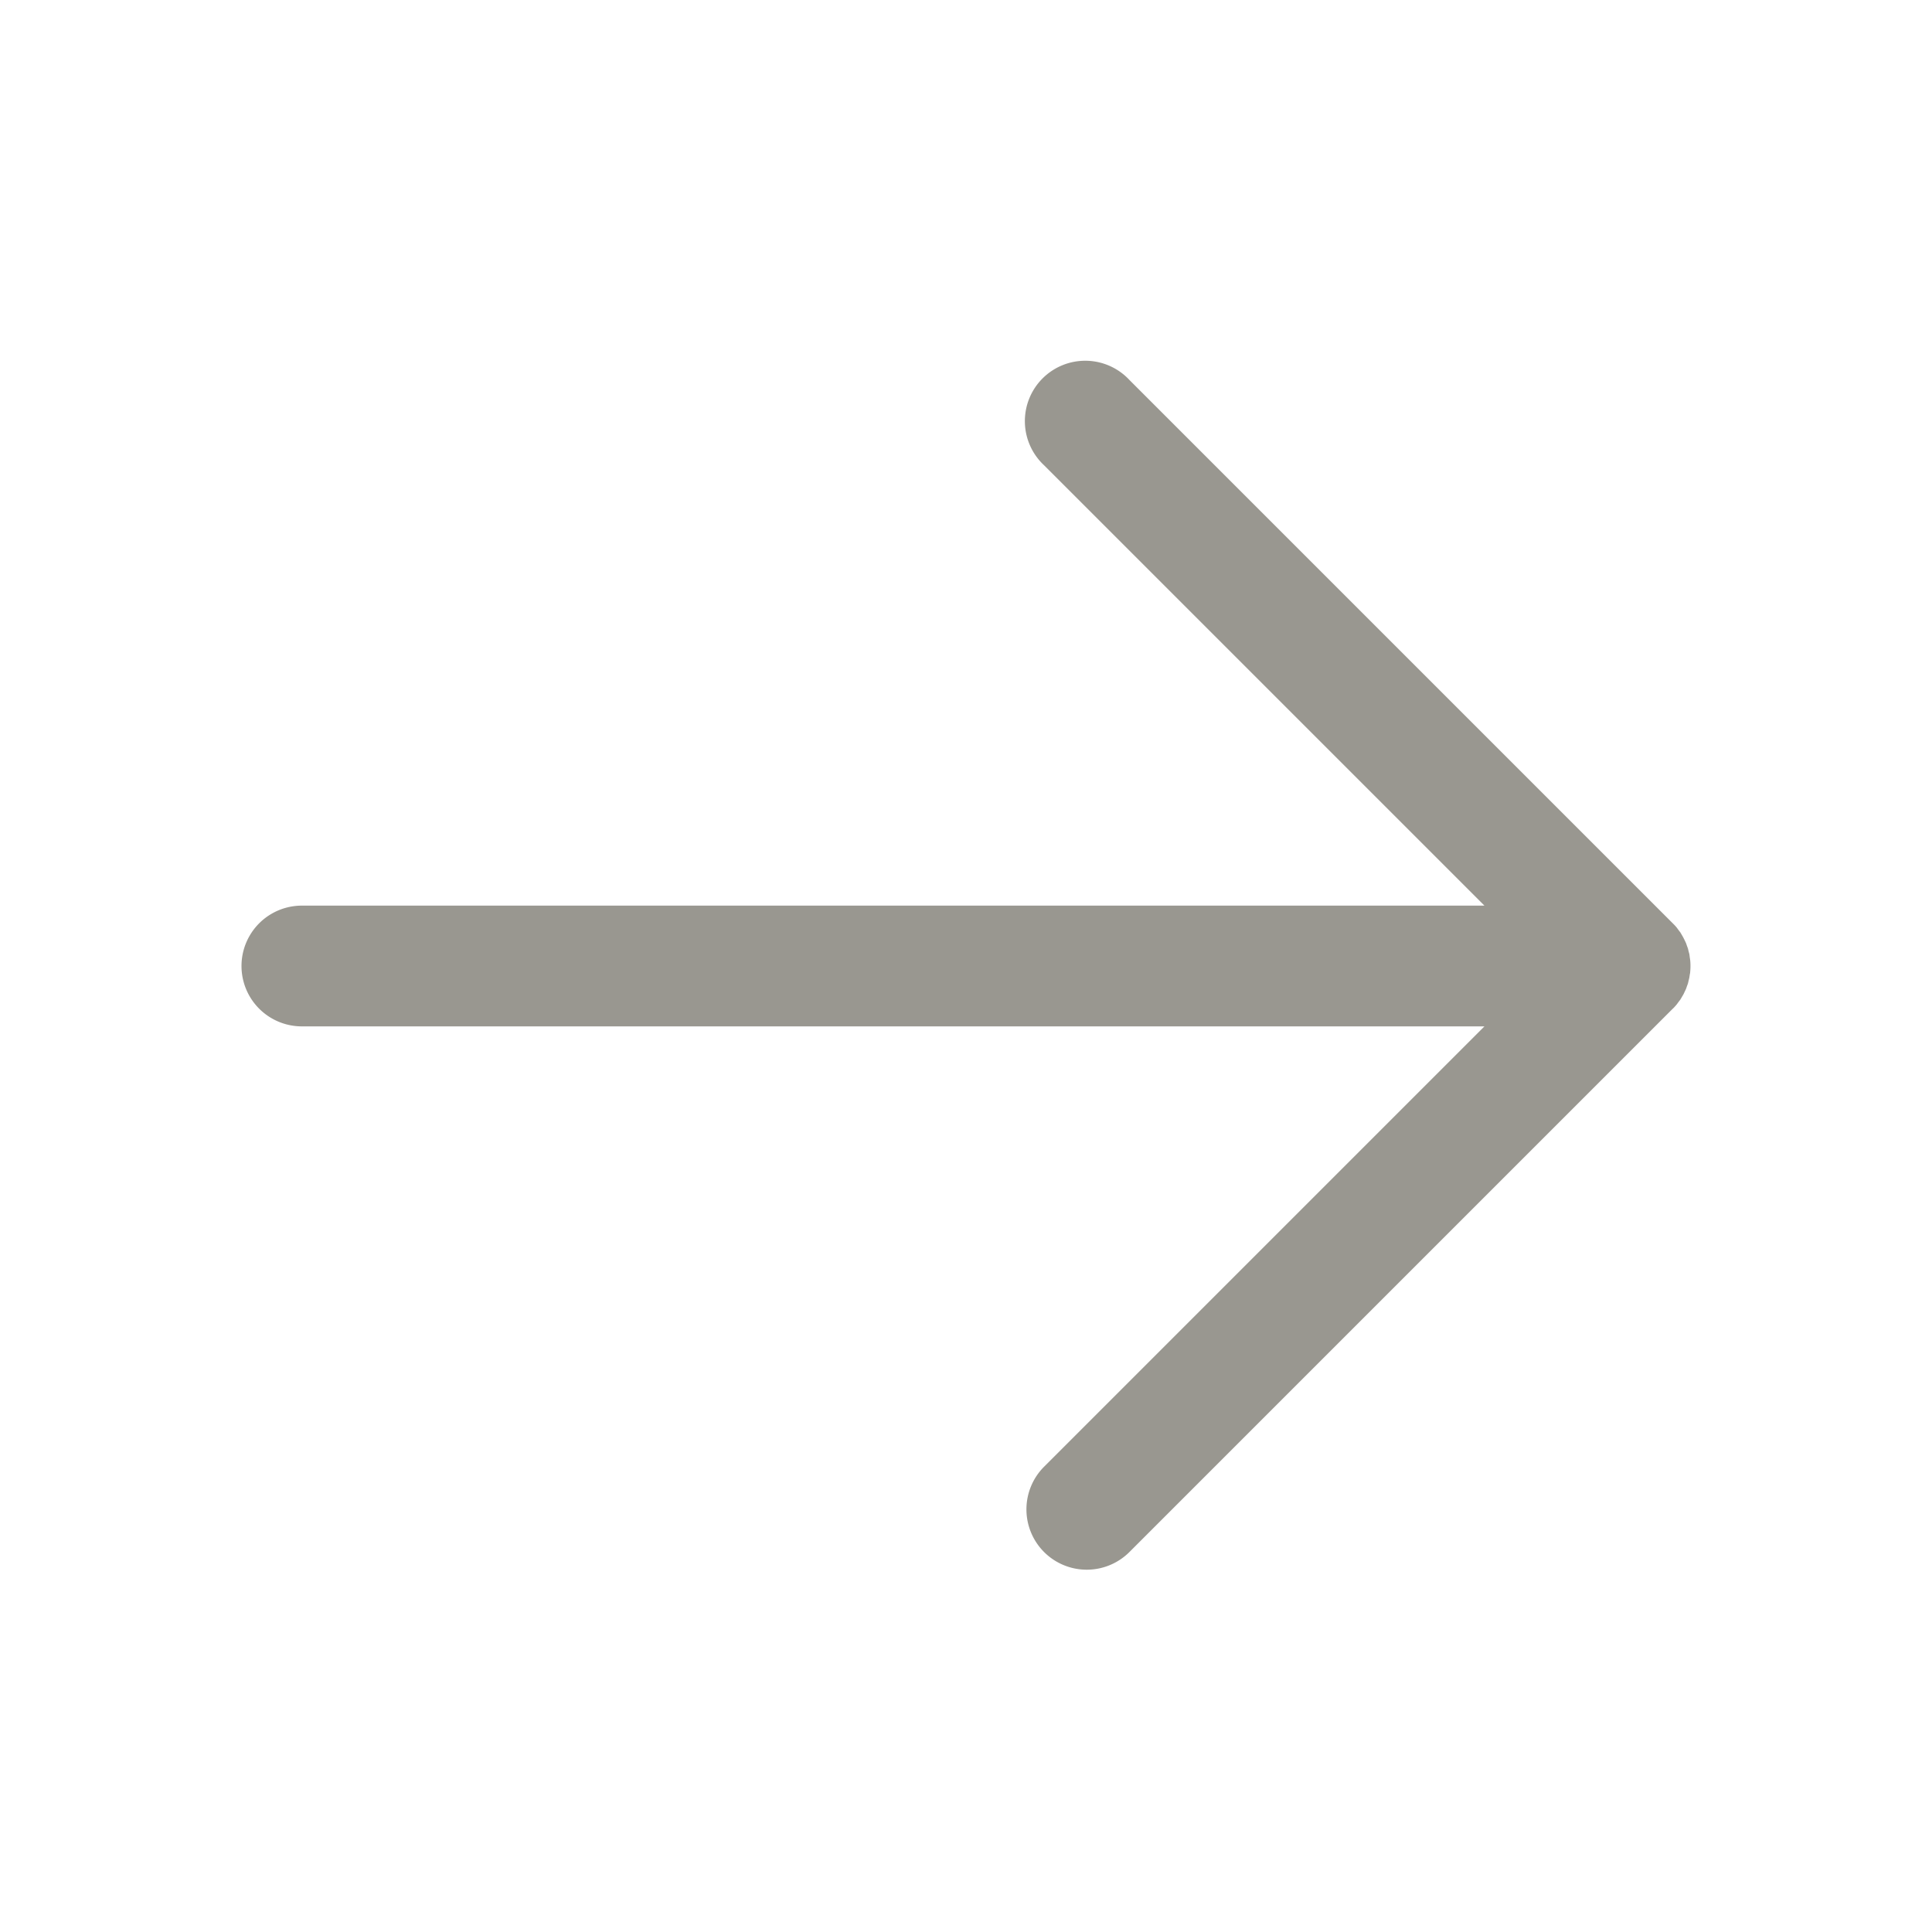 <svg width="24" height="24" fill="none" xmlns="http://www.w3.org/2000/svg"><path d="M12.97 19.28a.75.75 0 010-1.06l5.47-5.47H3.75a.75.75 0 110-1.5h14.69l-5.47-5.47a.75.75 0 111.06-1.06l6.75 6.75.007.007a.63.63 0 01.043.047l.021.029.023.03.02.034.017.03.017.034.015.032c.005.011.008.022.012.034l.013.035.008.034.01.037.005.04.005.033a.762.762 0 010 .148c0 .011-.003.022-.005.033l-.006.04-.009.037-.008.034-.013.035c-.004.012-.007.023-.012.034l-.015.032c-.006.012-.01.023-.017.035l-.017.029-.02.034-.023.03-.021.029a.76.76 0 01-.043.048l-.007.006-6.75 6.75a.75.75 0 01-1.06 0z" fill="#999790"/></svg>